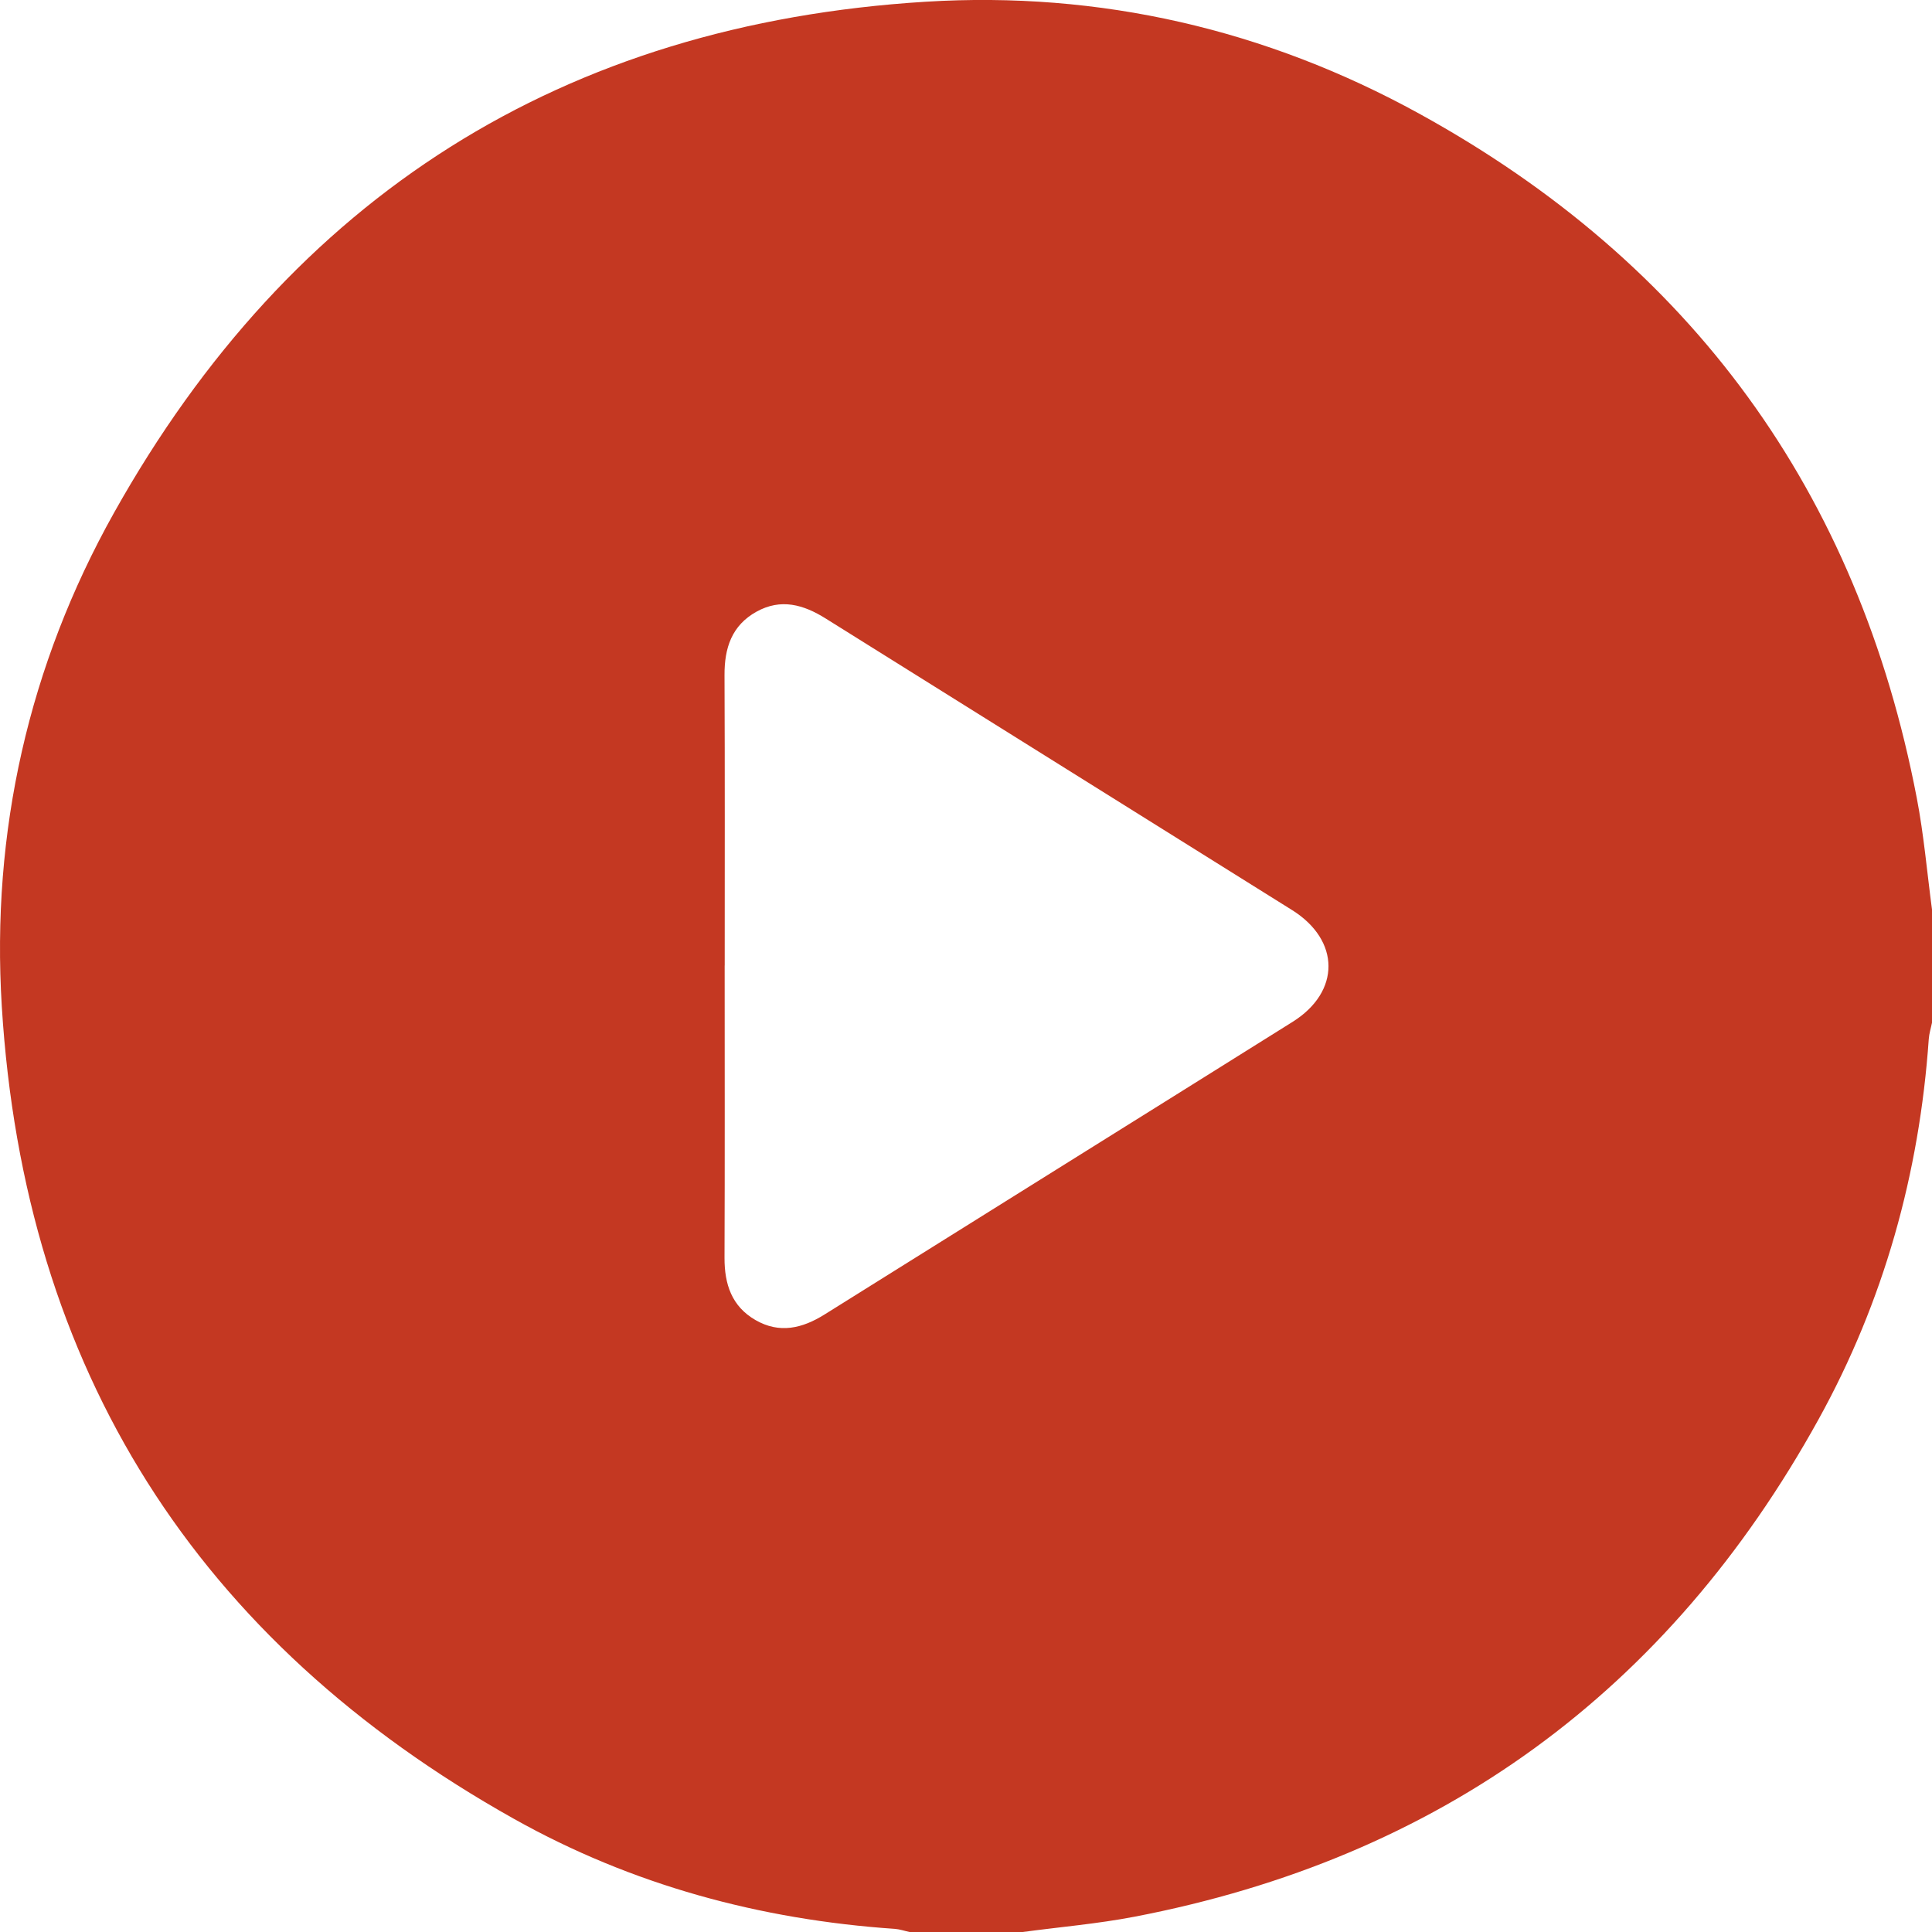 <svg width="109" height="109" viewBox="0 0 109 109" fill="none" xmlns="http://www.w3.org/2000/svg">
<path d="M57.7 109H51.313C51.038 108.941 50.766 108.845 50.492 108.824C42.886 108.304 35.657 106.348 29.016 102.627C11.105 92.6 1.365 77.274 0.101 56.777C-0.504 46.947 1.612 37.541 6.429 28.937C16.434 11.069 31.765 1.362 52.219 0.098C62.048 -0.509 71.423 1.655 80.066 6.41C95.436 14.864 104.828 27.762 108.141 45.02C108.541 47.096 108.72 49.215 109 51.313V57.699C108.938 58.006 108.84 58.31 108.818 58.616C108.288 66.218 106.278 73.42 102.599 80.078C94.122 95.425 81.246 104.826 63.999 108.139C61.92 108.538 59.8 108.717 57.7 109ZM40.884 54.472C40.884 59.968 40.898 65.464 40.876 70.96C40.871 72.452 41.282 73.702 42.622 74.475C43.977 75.256 45.261 74.95 46.525 74.158C55.322 68.649 64.132 63.161 72.927 57.651C75.638 55.953 75.622 53.051 72.897 51.345C64.13 45.855 55.351 40.385 46.584 34.895C45.328 34.108 44.059 33.748 42.684 34.508C41.282 35.284 40.868 36.56 40.876 38.093C40.9 43.554 40.887 49.013 40.887 54.474L40.884 54.472Z" fill="#C43822"/>
</svg>
